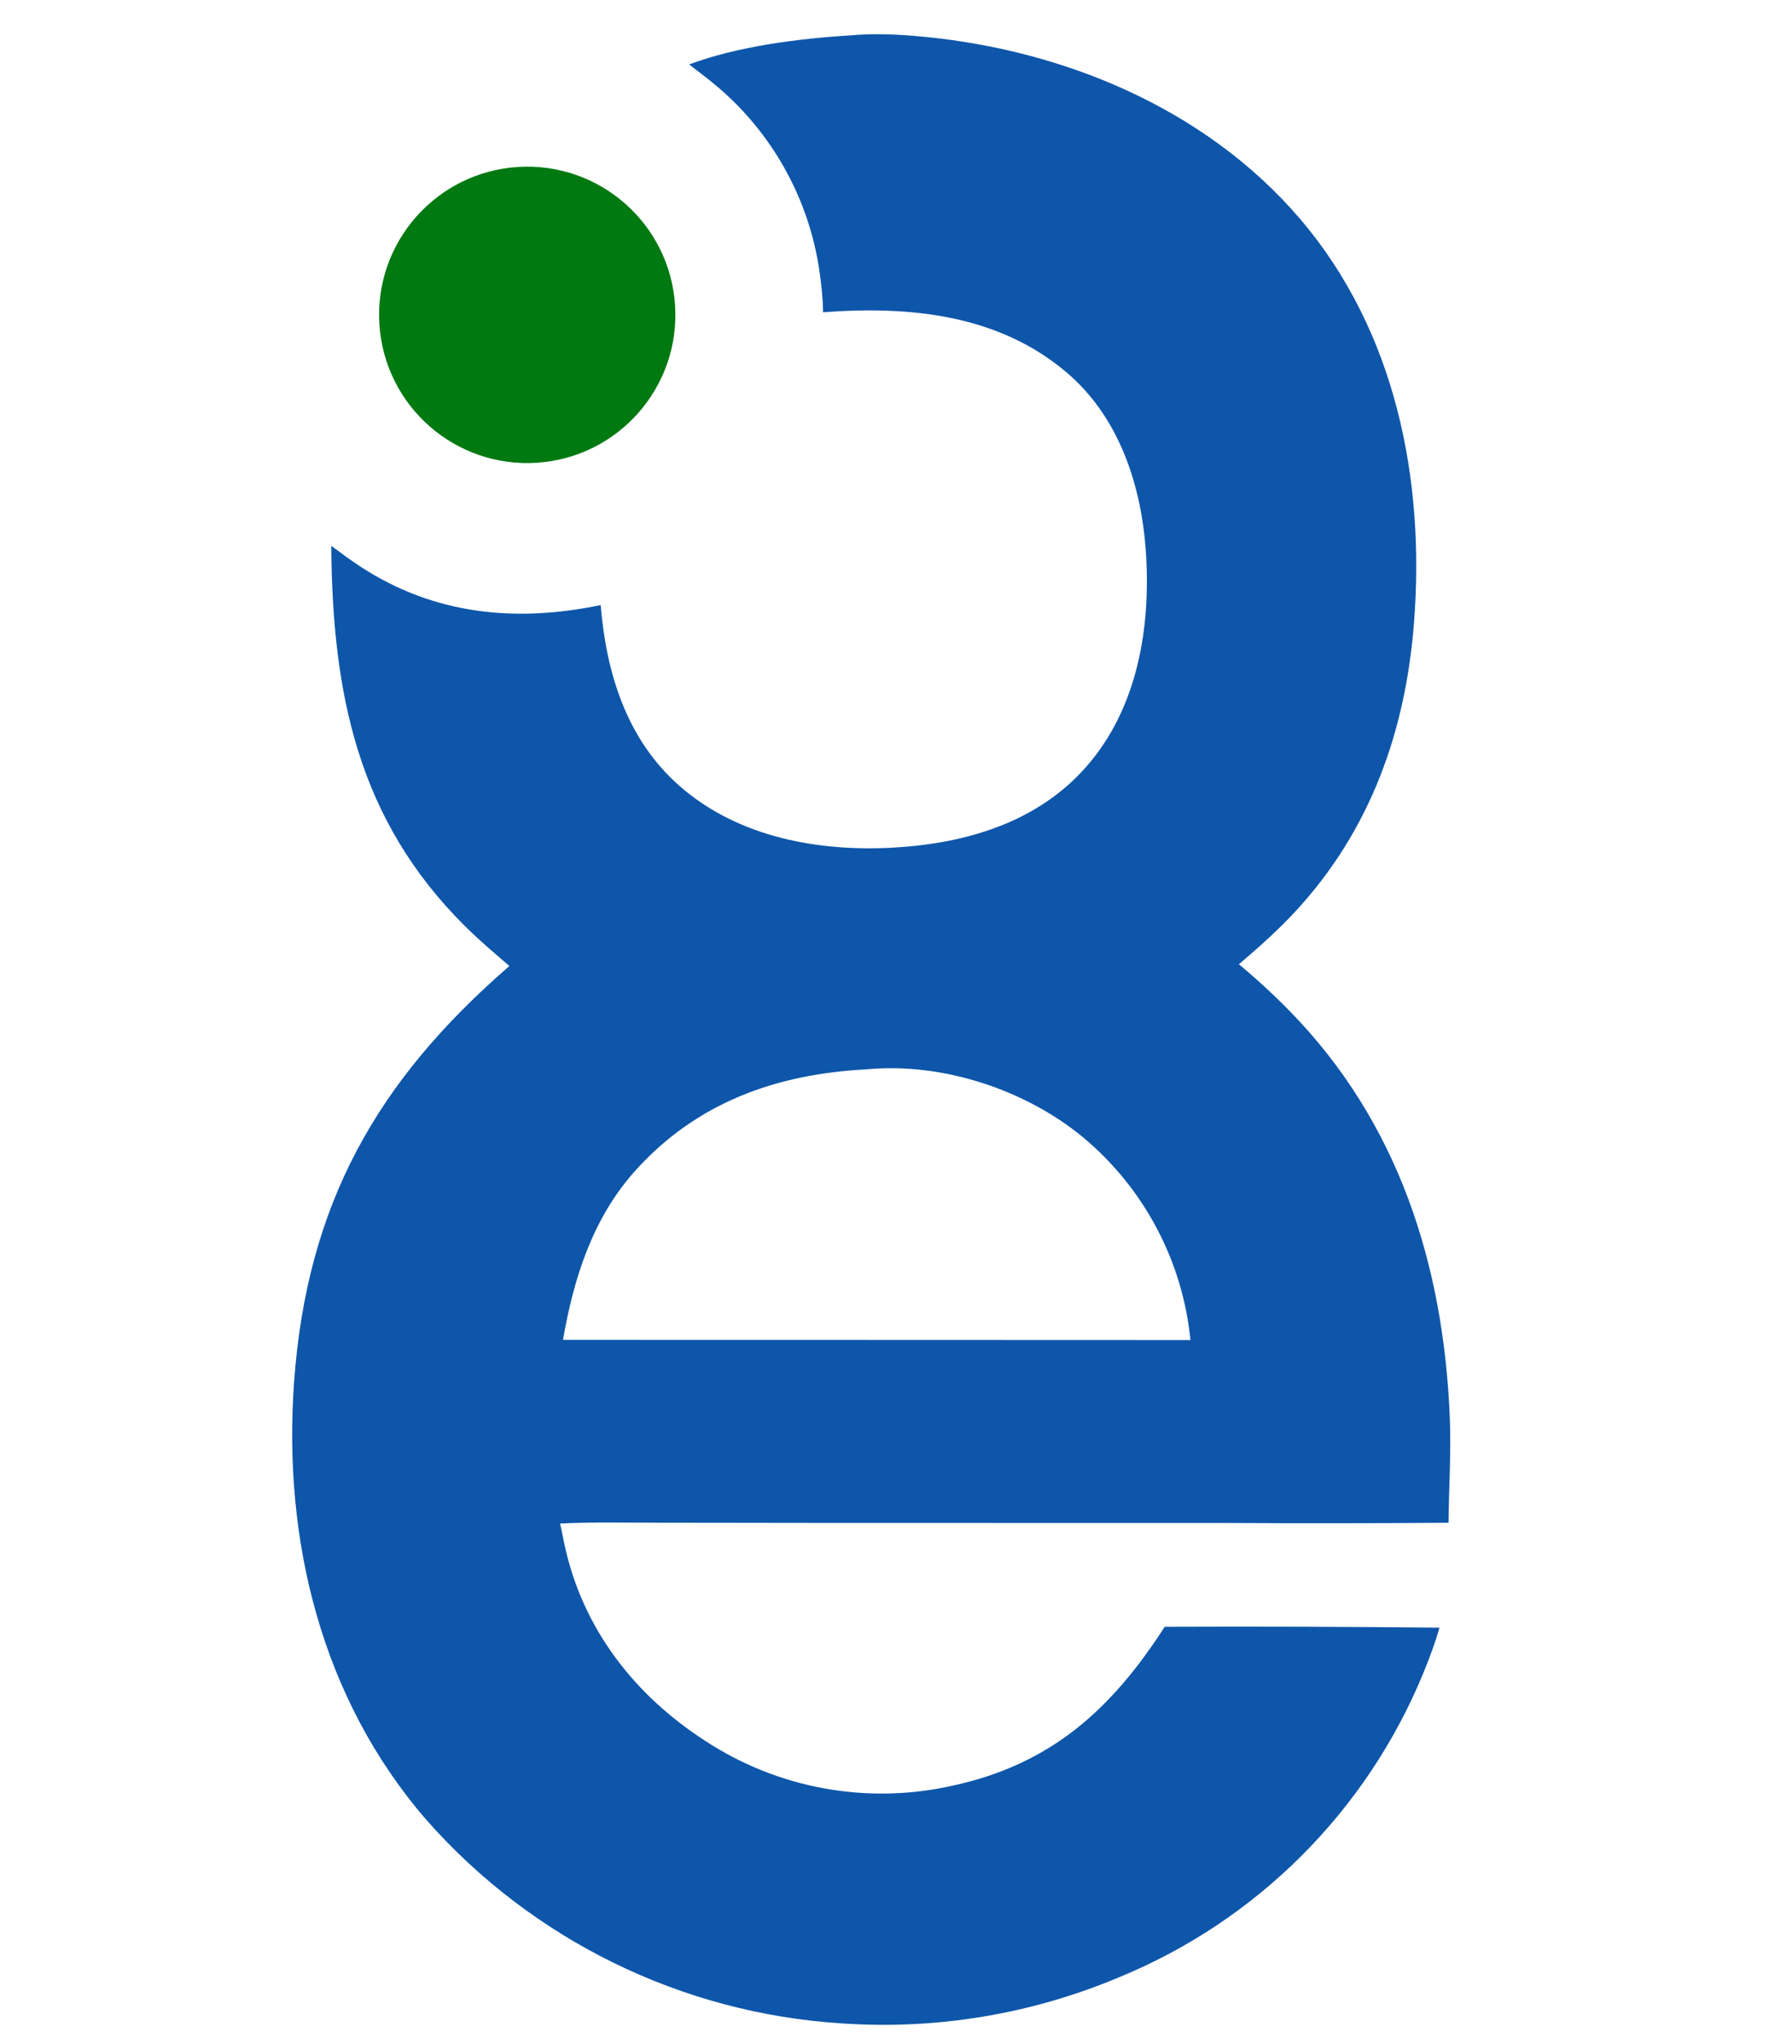 <?xml version="1.0" encoding="utf-8" ?><svg xmlns="http://www.w3.org/2000/svg" xmlns:xlink="http://www.w3.org/1999/xlink" width="1000" height="1140" viewBox="0 0 1000 1140"><path fill="#0E56AA" transform="matrix(1.026 0 0 1.026 0 3.05176e-05)" d="M463.117 19.207C473.631 18.225 485.345 18.581 495.872 19.405C575.144 25.608 654.814 57.759 707.17 119.079C759.088 179.888 775.175 260.654 769.048 338.76C764.438 397.531 745.405 451.056 705.077 494.886C695.363 505.443 684.75 514.872 673.854 524.179C683.441 532.149 692.617 540.6 701.349 549.498C760.621 609.986 785.165 687.537 788.542 770.681C789.318 789.79 788.027 808.71 787.843 827.782C747.445 828.08 707.045 828.115 666.646 827.89L450.927 827.865L357.576 827.744C339.966 827.747 322.191 827.317 304.61 828.211C305.519 831.944 306.193 835.744 306.996 839.502C316.709 885.011 344.77 921.233 383.449 946.246C423.123 972.297 471.675 981.126 517.982 970.708C571.625 959.131 604.43 929.334 633.487 884.315C683.302 884.114 733.117 884.277 782.93 884.803C780.523 893.283 777.363 901.597 774.029 909.749C743.089 984.731 683.435 1044.22 608.362 1074.96C560.678 1094.98 508.958 1103.52 457.369 1099.88C370.543 1094.29 289.473 1054.52 231.909 989.293C174.765 923.335 153.783 837.137 159.948 751.309C166.871 654.929 204.767 587.742 277.06 525.112C268.997 518.2 260.888 511.331 253.327 503.865C194.447 445.719 180.77 376.766 180.178 296.71C185.322 300.533 190.464 304.362 195.827 307.875C236.026 334.203 280.459 338.548 326.694 328.912C329.76 365.908 340.78 401.862 369.46 427.124C401.554 455.392 445.977 463.29 487.535 460.662C526.339 458.209 564.575 446.756 590.971 416.621C618.911 384.721 626.068 340.605 623.207 299.521C620.712 263.705 608.736 227.137 580.784 203.04C543.51 170.907 494.822 166.169 447.642 169.756C447.658 163.042 446.854 156.151 445.988 149.498C441.126 112.53 423.656 78.372 396.528 52.788C389.739 46.339 382.259 40.744 374.846 35.046C401.008 25.138 435.296 20.836 463.117 19.207ZM306.209 728.347L480.04 728.384L647.475 728.445C643.227 685.484 622.26 645.913 589.097 618.268C557.572 592.191 512.233 577.366 471.31 581.301C422.336 583.799 378.941 599.257 345.538 636.373C322.352 662.136 312.003 694.844 306.209 728.347Z"/><path fill="#007911" transform="matrix(1.026 0 0 1.026 0 3.05176e-05)" d="M281.782 90.753C326.112 88.007 364.305 121.647 367.171 165.962C370.037 210.278 336.496 248.555 292.181 251.541C247.696 254.539 209.232 220.846 206.355 176.36C203.478 131.874 237.281 93.509 281.782 90.753Z"/></svg>